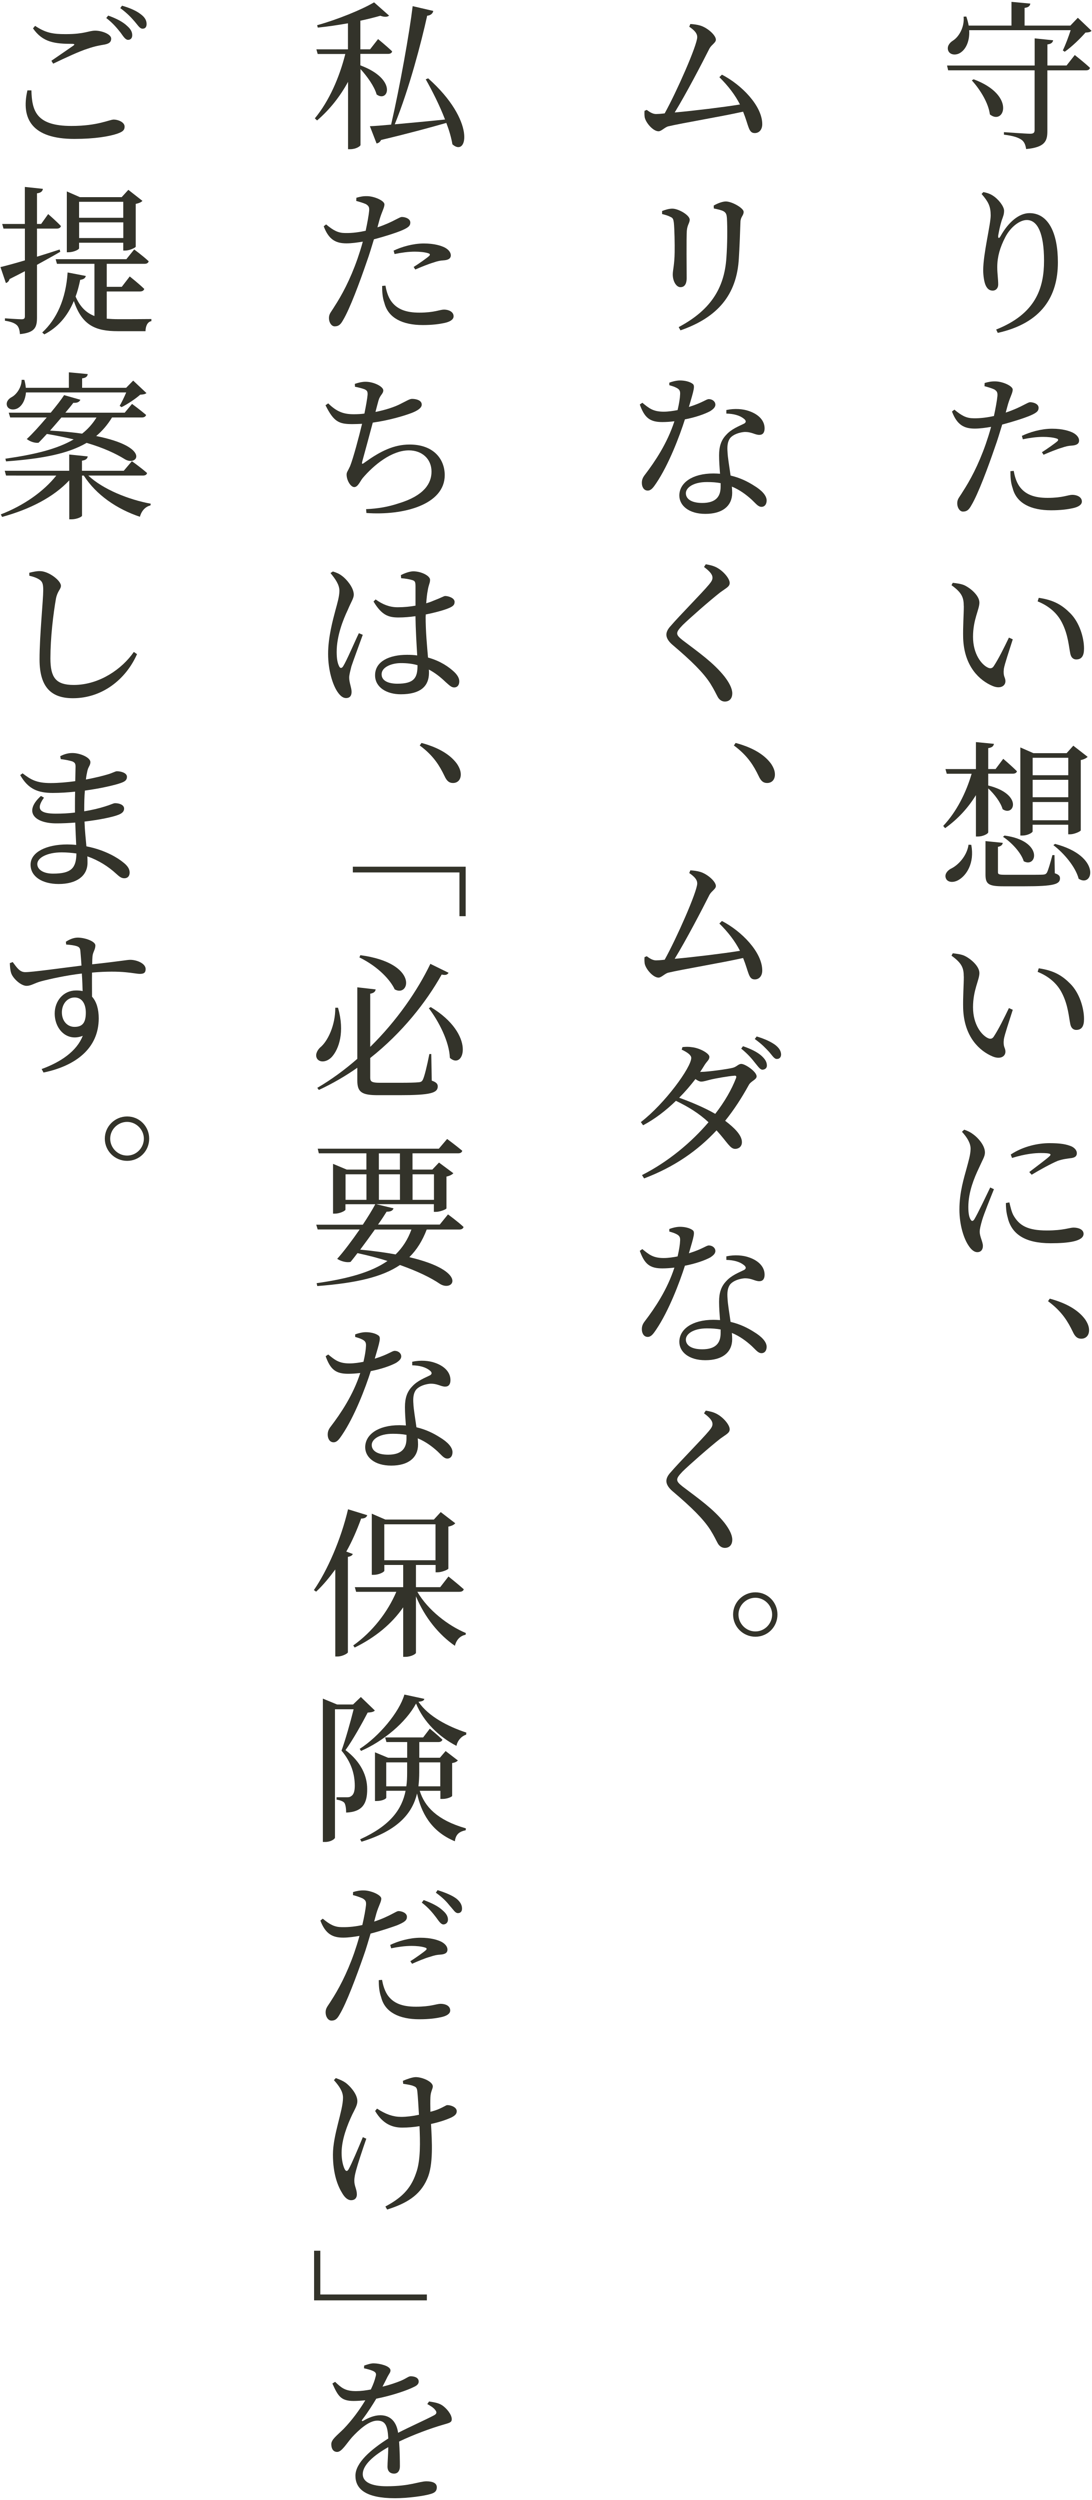 <?xml version="1.0" encoding="UTF-8"?>
<svg xmlns="http://www.w3.org/2000/svg" width="219" height="501" version="1.1" viewBox="0 0 219 501">
 <defs>
 <style>
 .st0 {
 fill: #33332a;
 }
 </style>
 </defs>
 <path class="st0" d="M215.55,11.03s1.92,1.5,3.04,2.56c-.06.35-.35.51-.83.51h-7.71v12.19c0,1.98-.48,3.23-4.26,3.58-.13-.83-.35-1.44-.93-1.86-.64-.45-1.66-.8-3.52-1.02v-.51s4.42.32,5.25.32c.67,0,.9-.19.9-.74v-11.97h-17.34l-.22-.96h17.57v-5.44l3.71.38c-.1.45-.38.74-1.15.83v4.22h3.84l1.66-2.11ZM194.37,6.07c.13,2.18-.67,3.71-1.6,4.38-.83.67-2.18.67-2.59-.26-.32-.8.16-1.57.93-2.05,1.22-.77,2.34-2.72,2.14-4.8l.54-.03c.22.64.38,1.25.48,1.82h8.58V.37l3.78.35c-.06.45-.35.77-1.15.86v3.55h9.18l1.5-1.57,2.75,2.62c-.26.26-.58.32-1.22.35-1.02,1.18-2.78,2.88-4.16,3.84l-.38-.26c.51-1.06,1.15-2.75,1.57-4.06h-20.35ZM195.26,15.89c8.58,3.17,6.11,9.34,3.26,7.04-.29-2.34-2.02-5.06-3.62-6.82l.35-.22Z"/>
 <path class="st0" d="M196.86,38.87l.35-.38c.67.13,1.28.32,1.79.64,1.28.77,2.37,2.27,2.37,3.1,0,.74-.22,1.22-.48,1.95-.32,1.02-.51,1.98-.7,3.01-.06.64.19.67.51.06,1.54-2.72,3.65-4.54,5.76-4.54,3.71,0,5.7,3.84,5.7,9.86,0,6.78-3.2,12.16-12.06,14.14l-.32-.67c7.9-3.14,9.6-8.26,9.6-13.79s-1.31-8.16-3.46-8.16c-1.38,0-3.23,1.34-4.32,3.46-1.02,1.98-1.6,3.84-1.6,5.98,0,1.38.19,2.34.19,3.49,0,.74-.48,1.22-1.09,1.22s-1.06-.29-1.41-1.02c-.35-.74-.51-2.11-.51-3.07,0-3.33,1.5-9.15,1.5-10.98s-.48-2.75-1.82-4.29Z"/>
 <path class="st0" d="M201.7,82.68c1.54-.51,2.78-1.09,3.74-1.6.51-.26.9-.48,1.15-.48.64,0,1.7.32,1.7,1.12,0,.7-.45,1.06-2.02,1.7-.77.32-3.1,1.09-5.28,1.66-.45,1.47-.93,3.1-1.47,4.58-1.38,4.03-3.36,9.34-4.7,11.58-.48.86-.86,1.28-1.7,1.28-.64,0-1.15-.77-1.15-1.66s.45-1.22,1.09-2.3c1.44-2.21,3.14-5.31,4.64-9.6.35-1.02.74-2.21,1.06-3.42-1.09.19-2.27.35-3.26.35-2.08,0-3.55-.67-4.58-3.42l.48-.38c1.47,1.22,2.4,1.73,3.87,1.73,1.41.03,2.85-.19,4.06-.45.35-1.63.61-3.07.7-4,.06-.74-.1-.99-.64-1.34-.58-.26-1.25-.45-1.95-.64l.03-.64c.74-.22,1.41-.35,2.21-.32,1.41.03,3.39.9,3.42,1.63,0,.67-.48,1.38-.96,2.98l-.45,1.66ZM203.3,94.36c.16.9.45,2.05,1.06,2.98,1.18,1.76,3.07,2.43,5.73,2.43,3.04,0,4.13-.61,4.96-.61.9,0,1.92.42,1.92,1.34,0,.7-.8,1.12-1.82,1.34-.99.22-2.43.42-4.35.42-4.06,0-6.94-1.41-7.71-4.42-.42-1.18-.45-2.37-.45-3.42l.67-.06ZM204.93,87.35c1.54-.74,3.84-1.44,6.08-1.44,2.08,0,3.49.45,4.22.83.77.42,1.18.99,1.18,1.54,0,.7-.58.96-1.5,1.02-.58.03-1.12.13-1.95.42-1.09.32-2.56.93-3.68,1.41l-.32-.51c1.02-.64,2.75-1.86,3.14-2.24.19-.22.13-.38-.13-.48-.74-.26-1.86-.35-2.78-.35-1.25,0-2.69.19-4.06.48l-.19-.67Z"/>
 <path class="st0" d="M193.28,121.46c0-1.73-.38-2.69-2.46-4.19l.26-.48c.8.1,1.63.19,2.3.48,1.31.61,3.04,2.11,3.04,3.49s-1.28,3.39-1.28,6.85,1.7,5.57,2.98,6.18c.48.22.86.16,1.15-.26.99-1.5,2.08-3.71,3.07-5.76l.77.35c-.7,2.24-1.63,4.93-1.79,5.92-.19,1.57.32,1.66.32,2.46,0,1.02-1.09,1.6-2.59.96-2.53-1.06-5.7-3.84-5.89-9.6-.06-2.34.13-4.7.13-6.4ZM208.1,120.5l.22-.7c3.1.45,4.74,1.5,6.33,3.1,1.82,1.82,2.75,4.83,2.75,7.07,0,1.47-.48,2.18-1.57,2.18-.54,0-1.02-.35-1.18-1.15-.29-1.34-.42-3.74-1.63-6.14-.99-2.02-2.72-3.46-4.93-4.35Z"/>
 <path class="st0" d="M198.18,166.8c0,.29-1.09.83-1.98.83h-.48v-8.29c-1.57,2.56-3.62,4.8-6.18,6.62l-.38-.45c2.66-2.82,4.58-6.62,5.7-10.46h-4.99l-.26-.93h6.11v-5.41l3.62.35c-.1.45-.35.74-1.15.86v4.19h1.47l1.54-2.05s1.7,1.44,2.75,2.5c-.1.35-.42.48-.83.48h-4.93v2.37c7.07,1.76,5.18,6.34,2.88,4.74-.38-1.38-1.7-3.07-2.88-4.16v8.8ZM194.79,169.3c.7,3.74-1.02,6.14-2.5,7.01-.99.61-2.24.58-2.59-.29-.32-.77.22-1.5.96-1.92,1.47-.67,3.26-2.56,3.58-4.83l.54.03ZM211.52,174.99c.8.26,1.06.54,1.06,1.02,0,1.18-1.18,1.6-7.13,1.6h-4.19c-3.04,0-3.62-.45-3.62-2.37v-6.69l3.46.35c-.03.38-.35.7-.96.8v5.06c0,.45.16.54,1.54.54h3.94c1.7,0,3.07,0,3.55-.03.45-.03.61-.13.8-.42.26-.51.64-1.82,1.09-3.49h.42l.06,3.62ZM201.47,167.44c7.84,1.06,6.5,6.59,3.84,5.15-.54-1.76-2.5-3.81-4.16-4.9l.32-.26ZM207.1,166.58c0,.29-1.02.86-2.05.86h-.42v-17.66l2.62,1.15h6.66l1.34-1.5,2.88,2.24c-.22.22-.7.51-1.38.64v14.08c-.03.22-1.31.8-2.14.8h-.38v-1.92h-7.14v1.31ZM207.1,151.86v3.49h7.14v-3.49h-7.14ZM214.24,159.76v-3.49h-7.14v3.49h7.14ZM214.24,164.37v-3.65h-7.14v3.65h7.14ZM211.58,169.11c9.44,2.46,7.65,8.9,4.74,6.98-.61-2.37-2.98-5.15-5.06-6.72l.32-.26Z"/>
 <path class="st0" d="M193.28,195.7c0-1.73-.38-2.69-2.46-4.19l.26-.48c.8.1,1.63.19,2.3.48,1.31.61,3.04,2.11,3.04,3.49s-1.28,3.39-1.28,6.85,1.7,5.57,2.98,6.18c.48.22.86.16,1.15-.26.99-1.5,2.08-3.71,3.07-5.76l.77.35c-.7,2.24-1.63,4.93-1.79,5.92-.19,1.57.32,1.66.32,2.46,0,1.02-1.09,1.6-2.59.96-2.53-1.06-5.7-3.84-5.89-9.6-.06-2.34.13-4.7.13-6.4ZM208.1,194.74l.22-.7c3.1.45,4.74,1.5,6.33,3.1,1.82,1.82,2.75,4.83,2.75,7.07,0,1.47-.48,2.18-1.57,2.18-.54,0-1.02-.35-1.18-1.15-.29-1.34-.42-3.74-1.63-6.14-.99-2.02-2.72-3.46-4.93-4.35Z"/>
 <path class="st0" d="M199.33,238.32c-.67,1.66-2.02,4.99-2.37,6.21-.29,1.02-.48,1.76-.48,2.3,0,.99.64,2.02.64,2.85,0,.77-.42,1.25-1.12,1.25-.64,0-1.25-.54-1.73-1.28-.96-1.38-1.86-4.13-1.86-7.26,0-3.49.93-6.37,1.44-8.26.42-1.57.77-2.69.8-3.87.03-1.22-.77-2.4-1.73-3.46l.45-.42c.77.26,1.31.54,1.89.99.8.58,2.27,2.11,2.27,3.58,0,.8-.45,1.41-1.22,3.14-.9,1.89-2.11,4.74-2.11,7.78,0,1.41.19,2.05.42,2.46s.45.48.77.03c.7-1.15,2.43-4.8,3.2-6.4l.74.35ZM202.43,240.95c.19.77.42,1.89.83,2.62,1.15,1.98,2.75,3.01,6.69,3.01,3.33,0,4.58-.58,5.34-.58.99,0,2.02.38,2.02,1.25,0,1.5-3.04,1.89-6.59,1.89-5.28,0-7.94-1.92-8.67-5.31-.26-.96-.32-1.92-.32-2.75l.7-.13ZM202.72,231.35c2.5-1.66,5.5-2.27,7.74-2.27s3.42.22,4.48.67c.74.38,1.02.9,1.02,1.34,0,.54-.29.83-.96.96-.83.13-1.76.19-2.88.58-1.38.58-3.58,1.79-5.22,2.78l-.48-.54c1.41-1.09,3.46-2.59,4.06-3.17.38-.38.42-.64-1.76-.64-1.18,0-3.07.16-5.76.99l-.26-.7Z"/>
 <path class="st0" d="M210.53,260.24c3.94,1.06,6.02,2.66,7.14,4.22.54.83.74,1.47.74,2.11,0,1.06-.64,1.7-1.57,1.7-.77,0-1.25-.42-1.7-1.41-.96-1.98-2.14-4.03-4.96-6.11l.35-.51Z"/>
 <path class="st0" d="M144.78,14.96c3.97,2.05,8.09,6.27,8.09,9.92,0,1.12-.64,1.79-1.5,1.79-1.28,0-1.18-1.41-2.34-4.29-4.61,1.02-12.32,2.3-15.01,2.94-.67.16-1.38.99-1.95.99-1.09,0-2.56-1.7-2.78-2.82-.06-.48-.06-.83-.03-1.28l.45-.19c.7.54,1.28.83,1.86.83.29,0,.9-.03,1.73-.13,2.37-4.26,6.53-13.66,6.53-15.29,0-.74-.54-1.34-1.6-2.08l.22-.54c.64.03,1.38.13,2.02.32,1.5.48,3.1,1.95,3.1,2.82,0,.61-.83.96-1.28,1.76-1.5,2.98-4.67,9.06-6.98,12.83,3.9-.35,9.73-1.06,13.09-1.6-.96-1.89-2.37-3.74-4.13-5.47l.51-.51Z"/>
 <path class="st0" d="M132.78,42.9v-.61c.64-.26,1.41-.48,2.05-.48,1.25,0,3.49,1.31,3.49,2.21,0,.67-.48,1.02-.58,2.24-.1,1.38-.03,7.9-.03,9.47,0,1.34-.54,1.82-1.25,1.82-.83,0-1.54-1.18-1.54-2.56,0-.83.35-1.95.38-4.45.03-1.47-.03-4.67-.16-5.89-.1-.7-.16-.96-.67-1.18-.48-.26-1.06-.42-1.7-.58ZM136.46,66.19l-.35-.64c6.11-3.26,9.15-7.49,9.57-13.92.19-2.69.22-5.92.1-7.97-.06-.61-.13-1.02-.7-1.34-.42-.22-1.12-.38-1.92-.54l-.03-.58c.74-.45,1.79-.83,2.43-.83,1.25,0,3.58,1.34,3.58,2.08s-.58.96-.64,1.95c-.06,1.89-.19,5.38-.32,7.3-.38,7.42-4.32,11.94-11.71,14.5Z"/>
 <path class="st0" d="M134.22,76.69c.54-.22,1.44-.45,2.14-.45.93,0,1.92.22,2.5.64.58.38.35,1.09-.7,4.67,2.78-.86,3.46-1.57,4-1.57.67,0,1.31.45,1.31,1.12,0,.61-.64,1.02-1.02,1.28-1.06.58-2.94,1.25-5.09,1.66-1.06,3.33-3.23,9.06-5.76,12.8-.58.86-1.02,1.47-1.7,1.47-.8,0-1.18-.77-1.18-1.54,0-.58.16-1.06.64-1.66,1.95-2.56,4.45-6.24,5.89-10.69-.83.1-1.66.16-2.4.16-2.5,0-3.58-.83-4.54-3.52l.51-.35c1.34,1.09,2.14,1.79,4.29,1.79.93,0,1.95-.16,2.78-.32.29-1.22.48-2.37.51-3.2.03-.67-.16-.96-.7-1.25-.48-.26-1.06-.42-1.47-.54v-.51ZM145.7,82.16c1.63-.35,3.33-.22,4.54.22,2.02.7,3.1,1.98,3.1,3.46,0,.8-.32,1.31-1.06,1.31-.9,0-1.54-.64-3.04-.58-1.02.1-2.14.48-2.75,1.15-.61.74-.67,1.76-.58,2.91.03.96.35,2.82.61,4.67,1.95.45,3.49,1.25,4.64,1.98,1.66.99,2.59,2.05,2.59,3.01,0,.83-.45,1.28-1.02,1.28-.7,0-1.12-.64-1.98-1.44-1.09-.99-2.37-1.95-3.97-2.62.03.45.06.86.06,1.25,0,2.69-2.02,4.22-5.38,4.22s-5.22-1.7-5.22-3.68c0-2.5,2.53-4.42,6.85-4.42.45,0,.9.03,1.31.06-.1-1.28-.19-2.56-.19-3.68,0-1.86.45-3.1,1.44-4.13,1.06-1.18,2.56-1.73,3.58-2.24.51-.29.38-.67-.1-1.02-.8-.64-2.05-.96-3.46-.99v-.74ZM144.52,96.82c-.86-.16-1.76-.22-2.75-.22-2.78,0-4.22,1.15-4.22,2.24s1.02,1.95,3.29,1.95c2.78,0,3.68-1.34,3.68-3.23v-.74Z"/>
 <path class="st0" d="M141.19,113.62l.35-.54c.83.13,1.5.29,2.18.64,1.34.7,2.62,2.21,2.62,3.1,0,.74-.67.99-1.86,1.86-2.18,1.7-6.24,5.28-7.58,6.59-.86.9-1.09,1.28-1.09,1.66,0,.42.38.8,1.06,1.34,3.2,2.43,6.21,4.51,8.45,7.33.93,1.22,1.54,2.37,1.54,3.36,0,.9-.48,1.63-1.5,1.63-.64,0-1.12-.42-1.38-.86-.38-.67-.7-1.44-1.54-2.78-1.41-2.18-3.74-4.48-7.55-7.71-.83-.7-1.25-1.41-1.25-2.05,0-.58.32-1.18.9-1.79,1.63-1.92,6.24-6.56,7.65-8.26.54-.64.7-.99.7-1.38,0-.61-.51-1.25-1.7-2.14Z"/>
 <path class="st0" d="M147.53,148.88c3.94,1.06,6.02,2.66,7.14,4.22.54.83.74,1.47.74,2.11,0,1.06-.64,1.7-1.57,1.7-.77,0-1.25-.42-1.7-1.41-.96-1.98-2.14-4.03-4.96-6.11l.35-.51Z"/>
 <path class="st0" d="M144.78,184.56c3.97,2.05,8.09,6.27,8.09,9.92,0,1.12-.64,1.79-1.5,1.79-1.28,0-1.18-1.41-2.34-4.29-4.61,1.02-12.32,2.3-15.01,2.94-.67.16-1.38.99-1.95.99-1.09,0-2.56-1.7-2.78-2.82-.06-.48-.06-.83-.03-1.28l.45-.19c.7.54,1.28.83,1.86.83.29,0,.9-.03,1.73-.13,2.37-4.26,6.53-13.66,6.53-15.29,0-.74-.54-1.34-1.6-2.08l.22-.54c.64.03,1.38.13,2.02.32,1.5.48,3.1,1.95,3.1,2.82,0,.61-.83.96-1.28,1.76-1.5,2.98-4.67,9.06-6.98,12.83,3.9-.35,9.73-1.06,13.09-1.6-.96-1.89-2.37-3.74-4.13-5.47l.51-.51Z"/>
 <path class="st0" d="M140.58,214.8c1.41,0,5.44-.58,6.3-.8.86-.19,1.18-.8,1.79-.8.77,0,3.07,1.54,3.07,2.5,0,.67-1.15.93-1.57,1.73-1.41,2.56-2.98,4.99-4.74,7.17,1.82,1.38,3.33,2.85,3.36,4.22.03.83-.51,1.38-1.31,1.41-1.06.03-1.54-1.25-3.78-3.71-3.78,4.06-8.45,7.33-14.53,9.63l-.42-.67c5.18-2.62,9.86-6.5,13.34-10.59-1.92-1.79-4.06-3.1-6.53-4.29-2.02,1.95-4.22,3.65-6.59,4.9l-.45-.64c4.83-3.71,10.11-10.98,10.11-12.86,0-.58-.83-1.15-1.92-1.66l.16-.51c.58-.06,1.18-.1,1.98.03,1.54.19,3.42,1.25,3.42,1.92,0,.61-.45.83-.96,1.63-.29.48-.58.93-.9,1.41h.13ZM147.24,215.57c-1.02.06-3.81.54-4.83.8-.67.16-1.28.38-1.79.38-.32,0-.74-.22-1.15-.51-.99,1.28-2.08,2.56-3.26,3.74,2.4.86,5.15,2.02,7.23,3.23,1.89-2.43,3.3-4.9,4.16-7.14.16-.42,0-.54-.35-.51ZM149,209.65c1.6.54,2.88,1.18,3.71,1.92.77.7,1.06,1.25,1.09,1.89.03.54-.32.86-.86.9-.48.03-.86-.58-1.47-1.31-.67-.86-1.44-1.79-2.82-2.91l.35-.48ZM151.75,207.7c1.7.51,2.82,1.06,3.68,1.66.83.64,1.18,1.22,1.22,1.92,0,.58-.32.93-.83.93-.54.03-.9-.64-1.57-1.41-.7-.74-1.34-1.47-2.88-2.59l.38-.51Z"/>
 <path class="st0" d="M134.22,246.29c.54-.22,1.44-.45,2.14-.45.93,0,1.92.22,2.5.64.58.38.35,1.09-.7,4.67,2.78-.86,3.46-1.57,4-1.57.67,0,1.31.45,1.31,1.12,0,.61-.64,1.02-1.02,1.28-1.06.58-2.94,1.25-5.09,1.66-1.06,3.33-3.23,9.06-5.76,12.8-.58.86-1.02,1.47-1.7,1.47-.8,0-1.18-.77-1.18-1.54,0-.58.16-1.06.64-1.66,1.95-2.56,4.45-6.24,5.89-10.69-.83.1-1.66.16-2.4.16-2.5,0-3.58-.83-4.54-3.52l.51-.35c1.34,1.09,2.14,1.79,4.29,1.79.93,0,1.95-.16,2.78-.32.29-1.22.48-2.37.51-3.2.03-.67-.16-.96-.7-1.25-.48-.26-1.06-.42-1.47-.54v-.51ZM145.7,251.76c1.63-.35,3.33-.22,4.54.22,2.02.7,3.1,1.98,3.1,3.46,0,.8-.32,1.31-1.06,1.31-.9,0-1.54-.64-3.04-.58-1.02.1-2.14.48-2.75,1.15-.61.74-.67,1.76-.58,2.91.03.96.35,2.82.61,4.67,1.95.45,3.49,1.25,4.64,1.98,1.66.99,2.59,2.05,2.59,3.01,0,.83-.45,1.28-1.02,1.28-.7,0-1.12-.64-1.98-1.44-1.09-.99-2.37-1.95-3.97-2.62.03.45.06.86.06,1.25,0,2.69-2.02,4.22-5.38,4.22s-5.22-1.7-5.22-3.68c0-2.5,2.53-4.42,6.85-4.42.45,0,.9.03,1.31.06-.1-1.28-.19-2.56-.19-3.68,0-1.86.45-3.1,1.44-4.13,1.06-1.18,2.56-1.73,3.58-2.24.51-.29.38-.67-.1-1.02-.8-.64-2.05-.96-3.46-.99v-.74ZM144.52,266.42c-.86-.16-1.76-.22-2.75-.22-2.78,0-4.22,1.15-4.22,2.24s1.02,1.95,3.29,1.95c2.78,0,3.68-1.34,3.68-3.23v-.74Z"/>
 <path class="st0" d="M141.19,283.22l.35-.54c.83.13,1.5.29,2.18.64,1.34.7,2.62,2.21,2.62,3.1,0,.74-.67.99-1.86,1.86-2.18,1.7-6.24,5.28-7.58,6.59-.86.9-1.09,1.28-1.09,1.66,0,.42.38.8,1.06,1.34,3.2,2.43,6.21,4.51,8.45,7.33.93,1.22,1.54,2.37,1.54,3.36,0,.9-.48,1.63-1.5,1.63-.64,0-1.12-.42-1.38-.86-.38-.67-.7-1.44-1.54-2.78-1.41-2.18-3.74-4.48-7.55-7.71-.83-.7-1.25-1.41-1.25-2.05,0-.58.32-1.18.9-1.79,1.63-1.92,6.24-6.56,7.65-8.26.54-.64.7-.99.7-1.38,0-.61-.51-1.25-1.7-2.14Z"/>
 <path class="st0" d="M147.02,323.54c0-2.46,2.02-4.45,4.48-4.45s4.42,1.98,4.42,4.45-1.95,4.45-4.42,4.45-4.48-1.98-4.48-4.45ZM148.1,323.54c0,1.82,1.5,3.39,3.39,3.39s3.36-1.57,3.36-3.39-1.54-3.36-3.36-3.36-3.39,1.5-3.39,3.36Z"/>
 <path class="st0" d="M72.3,13.11c7.46,2.78,5.57,7.55,3.23,5.82-.45-1.63-1.92-3.65-3.23-5.09v15.23c0,.19-.86.83-2.08.83h-.42v-13.5c-1.6,2.94-3.68,5.57-6.21,7.74l-.45-.42c2.88-3.49,4.93-8.22,6.11-12.9h-5.54l-.26-.93h6.33v-5.22c-1.98.35-4.1.67-6.05.86l-.13-.48c3.97-1.09,8.93-3.1,11.42-4.58l3.01,2.66c-.32.29-.93.32-1.76.03-1.12.32-2.5.67-4,.99v5.73h1.95l1.6-2.05s1.76,1.44,2.82,2.46c-.06.35-.38.51-.83.51h-5.54v2.27ZM85.87,15.7c9.63,8.54,7.87,15.93,4.86,13.22-.22-1.31-.64-2.78-1.22-4.29-3.14.9-7.33,2.05-13.09,3.42-.19.42-.54.64-.9.7l-1.34-3.46c.99-.03,2.46-.16,4.26-.32,1.76-7.65,3.68-18.4,4.32-23.74l4.13.96c-.06.42-.45.9-1.22.96-1.15,5.22-3.58,14.59-6.5,21.76,2.85-.26,6.4-.58,10.08-.96-1.09-2.85-2.59-5.79-3.87-8.06l.48-.19Z"/>
 <path class="st0" d="M75.7,45.56c1.54-.51,2.78-1.09,3.74-1.6.51-.26.9-.48,1.15-.48.64,0,1.7.32,1.7,1.12,0,.7-.45,1.06-2.02,1.7-.77.32-3.1,1.09-5.28,1.66-.45,1.47-.93,3.1-1.47,4.58-1.38,4.03-3.36,9.34-4.7,11.58-.48.86-.86,1.28-1.7,1.28-.64,0-1.15-.77-1.15-1.66s.45-1.22,1.09-2.3c1.44-2.21,3.14-5.31,4.64-9.6.35-1.02.74-2.21,1.06-3.42-1.09.19-2.27.35-3.26.35-2.08,0-3.55-.67-4.58-3.42l.48-.38c1.47,1.22,2.4,1.73,3.87,1.73,1.41.03,2.85-.19,4.06-.45.35-1.63.61-3.07.7-4,.06-.74-.1-.99-.64-1.34-.58-.26-1.25-.45-1.95-.64l.03-.64c.74-.22,1.41-.35,2.21-.32,1.41.03,3.39.9,3.42,1.63,0,.67-.48,1.38-.96,2.98l-.45,1.66ZM77.3,57.24c.16.9.45,2.05,1.06,2.98,1.18,1.76,3.07,2.43,5.73,2.43,3.04,0,4.13-.61,4.96-.61.9,0,1.92.42,1.92,1.34,0,.7-.8,1.12-1.82,1.34-.99.22-2.43.42-4.35.42-4.06,0-6.94-1.41-7.71-4.42-.42-1.18-.45-2.37-.45-3.42l.67-.06ZM78.93,50.23c1.54-.74,3.84-1.44,6.08-1.44,2.08,0,3.49.45,4.22.83.77.42,1.18.99,1.18,1.54,0,.7-.58.96-1.5,1.02-.58.03-1.12.13-1.95.42-1.09.32-2.56.93-3.68,1.41l-.32-.51c1.02-.64,2.75-1.86,3.14-2.24.19-.22.13-.38-.13-.48-.74-.26-1.86-.35-2.78-.35-1.25,0-2.69.19-4.06.48l-.19-.67Z"/>
 <path class="st0" d="M71.18,76.92c.77-.26,1.44-.42,2.14-.42,1.63,0,3.55.96,3.55,1.73,0,.7-.64.9-.96,2.02-.16.61-.38,1.38-.61,2.3,1.95-.38,3.84-.99,5.06-1.63,1.22-.61,1.82-.99,2.27-.99.7,0,1.95.22,1.95,1.15,0,.64-.77,1.18-1.98,1.66-1.34.51-4.38,1.47-7.84,1.95-.67,2.5-1.63,6.08-2.08,7.68-.16.61-.13.77.48.29,3.04-2.18,5.76-3.58,8.99-3.58,4.8,0,7.04,2.91,7.04,6.14,0,5.89-8.22,8.13-15.71,7.58l-.06-.77c2.43-.1,4.58-.51,6.4-1.12,5.31-1.57,6.72-4.1,6.72-6.4,0-2.56-1.92-4.26-4.54-4.26-3.49,0-7.07,2.98-9.25,5.54-.51.61-.96,1.82-1.7,1.82s-1.54-1.38-1.54-2.5c0-.51.22-.64.7-1.7.64-1.6,1.79-5.92,2.4-8.48-.64.03-1.28.06-1.92.06-2.69,0-3.74-.42-5.41-3.78l.54-.38c1.73,1.7,3.1,2.18,5.12,2.18.7,0,1.41-.03,2.14-.13.32-1.57.58-3.04.64-3.78.03-.67-.13-.86-.61-1.09-.51-.19-1.12-.35-1.92-.51l-.03-.61Z"/>
 <path class="st0" d="M72.75,127.22c-.61,1.7-1.89,5.15-2.27,6.3-.26,1.06-.45,1.73-.45,2.27,0,1.02.48,2.02.48,2.85s-.38,1.25-1.12,1.25c-.64,0-1.22-.51-1.73-1.28-.93-1.38-1.86-4.26-1.86-7.58s.96-6.82,1.47-8.74c.42-1.54.77-2.72.8-3.87,0-1.25-.8-2.37-1.79-3.58l.48-.32c.8.26,1.22.42,1.89.93.74.54,2.3,2.24,2.3,3.71,0,.74-.48,1.34-1.22,3.1-.9,1.89-2.21,5.15-2.21,8.38,0,1.44.19,2.3.51,2.91.19.38.48.42.77,0,.7-1.09,2.4-5.09,3.17-6.66l.77.32ZM85.36,123.51c0,3.1.29,6.02.48,8.26,2.56.7,4.26,1.95,5.25,2.88.64.61,1.02,1.25,1.02,1.89,0,.74-.38,1.22-1.02,1.22-.58,0-.96-.42-1.73-1.09-1.06-1.02-2.14-1.86-3.36-2.5.03.22.03.45.03.67,0,2.62-1.63,4.29-5.66,4.29-2.82,0-5.15-1.38-5.15-3.81,0-2.82,2.91-4.1,6.4-4.1.74,0,1.41.03,2.05.13-.13-2.21-.32-5.31-.35-7.87-1.12.16-2.3.26-3.39.26-1.98,0-3.36-.42-5.02-3.2l.42-.42c1.38.99,2.75,1.57,4.42,1.57,1.28,0,2.53-.13,3.58-.32v-3.87c0-.96-.16-1.09-.64-1.25-.61-.19-1.41-.32-2.24-.38l-.06-.61c.7-.38,1.76-.77,2.5-.77,1.6,0,3.36.9,3.36,1.7,0,.7-.29.93-.48,2.21-.13.64-.22,1.5-.29,2.5.54-.16.99-.32,1.34-.48,1.63-.61,2.21-.99,2.46-.99.8.03,1.89.45,1.89,1.18s-.45.99-1.63,1.44c-.8.29-2.37.74-4.16,1.09v.38ZM83.73,133.3c-.99-.29-2.08-.42-3.33-.42-1.86,0-3.87.8-3.87,2.24,0,1.34,1.41,1.89,3.17,1.89,3.36,0,4.03-1.18,4.03-3.62v-.1Z"/>
 <path class="st0" d="M84.53,148.88c3.94,1.06,6.02,2.66,7.14,4.22.54.83.74,1.47.74,2.11,0,1.06-.64,1.7-1.57,1.7-.77,0-1.25-.42-1.7-1.41-.96-1.98-2.14-4.03-4.96-6.11l.35-.51Z"/>
 <path class="st0" d="M93.39,173.68v9.92h-1.25v-8.77h-21.38v-1.15h22.62Z"/>
 <path class="st0" d="M67.79,201.94c1.41,4.93.13,8.29-1.18,9.79-.93,1.06-2.34,1.31-2.98.48-.48-.7-.13-1.6.54-2.27,1.57-1.25,3.1-4.51,3.07-8h.54ZM86.61,216.56c.9.32,1.18.64,1.18,1.15,0,1.31-1.41,1.76-7.71,1.76h-4.26c-3.23,0-4.16-.58-4.16-2.91v-2.59c-2.37,1.66-4.96,3.17-7.71,4.45l-.32-.42c2.85-1.66,5.54-3.65,8.03-5.82v-14.33l3.68.42c-.06.42-.35.74-1.09.86v10.66c5.34-5.25,9.5-11.3,12.06-16.64l3.65,1.79c-.22.38-.58.54-1.38.35-3.1,5.54-7.94,11.68-14.33,16.73v3.94c0,.77.29,1.02,1.89,1.02h4.06c1.79,0,3.14-.03,3.74-.1.48-.03.67-.16.86-.51.32-.64.83-2.72,1.31-5.15h.38l.1,5.34ZM72.27,191.41c11.87,1.6,9.89,8.58,6.88,6.85-.8-1.76-3.17-4.48-7.07-6.4l.19-.45ZM86.38,201.81c9.15,5.5,6.69,12.77,3.84,10.18-.13-3.3-2.24-7.33-4.22-9.95l.38-.22Z"/>
 <path class="st0" d="M89.87,243.38s1.95,1.41,3.1,2.5c-.1.35-.42.51-.83.51h-6.56c-.86,2.24-1.98,4.06-3.49,5.54,11.87,2.78,8.93,7.04,6.18,5.38-1.92-1.31-4.61-2.59-8.06-3.81-3.55,2.4-8.74,3.62-16.58,4.22l-.13-.58c6.34-.9,10.98-2.21,14.21-4.45-1.82-.58-3.81-1.09-6.02-1.57-.48.64-.96,1.25-1.38,1.76-.67.16-1.76-.03-2.69-.61,1.25-1.38,2.98-3.68,4.51-5.89h-8.42l-.29-.96h9.34c1.06-1.6,1.98-3.1,2.5-4.1h-5.98v1.09c0,.22-1.12.8-2.14.8h-.35v-9.98l2.75,1.15h3.94v-3.26h-9.54l-.22-.93h24.29l1.66-1.95s1.86,1.38,3.04,2.37c-.1.35-.38.51-.83.51h-9.15v3.26h3.97l1.34-1.41,2.88,2.14c-.22.26-.74.54-1.38.67v6.37c-.03.19-1.28.7-2.11.7h-.42v-1.54h-11.58l3.49.83c-.13.42-.51.7-1.38.67-.42.67-.99,1.57-1.73,2.59h12.38l1.66-2.05ZM69.3,240.44h4.19v-5.12h-4.19v5.12ZM75.18,246.39c-.93,1.31-1.98,2.75-2.94,4.03,2.72.26,5.06.58,7.1.96,1.41-1.38,2.46-3.01,3.17-4.99h-7.33ZM75.98,234.39h4.22v-3.26h-4.22v3.26ZM80.21,240.44v-5.12h-4.22v5.12h4.22ZM82.74,235.32v5.12h4.29v-5.12h-4.29Z"/>
 <path class="st0" d="M71.22,267.41c.54-.22,1.44-.45,2.14-.45.93,0,1.92.22,2.5.64.58.38.35,1.09-.7,4.67,2.78-.86,3.46-1.57,4-1.57.67,0,1.31.45,1.31,1.12,0,.61-.64,1.02-1.02,1.28-1.06.58-2.94,1.25-5.09,1.66-1.06,3.33-3.23,9.06-5.76,12.8-.58.86-1.02,1.47-1.7,1.47-.8,0-1.18-.77-1.18-1.54,0-.58.16-1.06.64-1.66,1.95-2.56,4.45-6.24,5.89-10.69-.83.1-1.66.16-2.4.16-2.5,0-3.58-.83-4.54-3.52l.51-.35c1.34,1.09,2.14,1.79,4.29,1.79.93,0,1.95-.16,2.78-.32.29-1.22.48-2.37.51-3.2.03-.67-.16-.96-.7-1.25-.48-.26-1.06-.42-1.47-.54v-.51ZM82.7,272.88c1.63-.35,3.33-.22,4.54.22,2.02.7,3.1,1.98,3.1,3.46,0,.8-.32,1.31-1.06,1.31-.9,0-1.54-.64-3.04-.58-1.02.1-2.14.48-2.75,1.15-.61.74-.67,1.76-.58,2.91.03.96.35,2.82.61,4.67,1.95.45,3.49,1.25,4.64,1.98,1.66.99,2.59,2.05,2.59,3.01,0,.83-.45,1.28-1.02,1.28-.7,0-1.12-.64-1.98-1.44-1.09-.99-2.37-1.95-3.97-2.62.03.45.06.86.06,1.25,0,2.69-2.02,4.22-5.38,4.22s-5.22-1.7-5.22-3.68c0-2.5,2.53-4.42,6.85-4.42.45,0,.9.03,1.31.06-.1-1.28-.19-2.56-.19-3.68,0-1.86.45-3.1,1.44-4.13,1.06-1.18,2.56-1.73,3.58-2.24.51-.29.38-.67-.1-1.02-.8-.64-2.05-.96-3.46-.99v-.74ZM81.52,287.54c-.86-.16-1.76-.22-2.75-.22-2.78,0-4.22,1.15-4.22,2.24s1.02,1.95,3.29,1.95c2.78,0,3.68-1.34,3.68-3.23v-.74Z"/>
 <path class="st0" d="M73.65,303.64c-.13.42-.51.67-1.22.67-.86,2.34-1.82,4.58-2.98,6.62l1.31.48c-.13.29-.42.48-.99.58v19.13c-.03.22-1.12.83-2.05.83h-.48v-17.44c-1.22,1.66-2.46,3.17-3.84,4.45l-.45-.32c2.69-3.9,5.41-10.08,6.85-16.19l3.84,1.18ZM83.7,318.99c2.14,3.68,6.18,6.78,9.73,8.26l-.06.35c-1.02.19-1.82.93-2.14,2.21-3.17-2.18-6.02-5.63-7.81-9.92v11.33c0,.19-.9.8-2.14.8h-.42v-9.92c-2.3,3.33-5.63,6.05-9.73,8.06l-.29-.42c3.87-2.75,6.91-6.69,8.64-10.75h-8.06l-.26-.93h9.7v-4.45h-3.78v1.15c0,.26-1.09.83-2.14.83h-.38v-12.26l2.72,1.18h9.73l1.38-1.5,2.91,2.24c-.22.29-.7.54-1.38.67v8.42c-.03.19-1.31.74-2.14.74h-.42v-1.47h-3.94v4.45h4.86l1.66-2.14s1.89,1.5,3.07,2.56c-.1.35-.42.51-.9.51h-8.42ZM77.07,312.66h10.27v-7.2h-10.27v7.2Z"/>
 <path class="st0" d="M75.18,342.77c-.26.29-.7.38-1.44.42-1.02,1.98-3.04,5.6-4.45,7.52,3.17,2.4,4.35,5.25,4.35,7.78.03,3.07-1.06,4.61-4.22,4.74,0-.83-.13-1.66-.38-1.98-.26-.29-.83-.51-1.54-.61v-.48h2.11c.35,0,.54-.03.77-.19.51-.29.77-.93.77-2.11,0-2.27-.67-4.7-2.66-7.04.74-2.02,1.79-5.73,2.43-8.29h-3.74v25.73c0,.22-.77.86-1.98.86h-.45v-28.73l2.85,1.18h3.2l1.57-1.5,2.82,2.72ZM85.1,340.44c-.06.35-.38.51-1.18.58,1.98,2.94,5.92,4.96,9.6,6.18l-.03.42c-1.02.32-1.76,1.25-1.95,2.24-3.52-1.82-6.59-4.8-8.1-8.48-2.05,3.81-6.53,7.52-11.04,9.5l-.26-.42c3.84-2.46,7.94-7.33,8.96-10.88l4,.86ZM84.18,358.87c.96,3.1,3.42,5.86,9.25,7.52l-.03.38c-1.25.26-1.98.77-2.18,2.21-4.96-2.05-6.78-5.95-7.58-9.57-.93,3.84-3.65,7.36-11.13,9.66l-.29-.48c6.08-2.75,8.38-6.02,9.12-9.73h-3.87v1.38c0,.22-.77.67-1.92.67h-.35v-9.76l2.62,1.09h3.84v-3.14h-4.16l-.26-.93h7.62l1.34-1.76s1.57,1.28,2.53,2.21c-.1.32-.42.48-.83.48h-3.81v3.14h4.13l1.15-1.34,2.46,1.89c-.22.22-.51.42-1.15.51v6.59c0,.13-.86.61-1.98.61h-.38v-1.63h-4.13ZM81.49,357.97c.13-.9.16-1.82.16-2.75v-2.05h-4.19v4.8h4.03ZM84.08,353.17v2.02c0,.93-.06,1.86-.16,2.78h4.38v-4.8h-4.22Z"/>
 <path class="st0" d="M75.02,385.08c1.57-.51,2.78-1.09,3.74-1.6.54-.29.93-.51,1.15-.51.64,0,1.7.35,1.7,1.15,0,.7-.45,1.06-1.98,1.7-.8.29-3.1,1.09-5.31,1.66-.45,1.47-.9,3.1-1.44,4.58-1.41,4.03-3.39,9.34-4.74,11.58-.48.86-.86,1.28-1.66,1.28-.67,0-1.18-.77-1.18-1.66s.45-1.25,1.09-2.3c1.44-2.21,3.14-5.34,4.64-9.6.35-1.02.74-2.21,1.06-3.42-1.09.19-2.24.35-3.26.35-2.05,0-3.55-.67-4.58-3.42l.48-.38c1.47,1.22,2.4,1.7,3.87,1.7,1.44.03,2.85-.16,4.06-.42.38-1.63.64-3.07.74-4,.06-.74-.1-.99-.67-1.34-.58-.26-1.25-.48-1.95-.67l.03-.61c.74-.22,1.41-.35,2.24-.32,1.38.03,3.39.9,3.42,1.63,0,.67-.51,1.38-.99,2.98l-.45,1.66ZM76.62,396.75c.16.9.45,2.02,1.06,2.98,1.18,1.76,3.07,2.4,5.73,2.4,3.04,0,4.13-.58,4.96-.58.93,0,1.92.38,1.92,1.34,0,.7-.8,1.12-1.82,1.34-.99.22-2.4.42-4.35.42-4.06,0-6.94-1.41-7.68-4.42-.42-1.18-.48-2.37-.48-3.42l.67-.06ZM78.26,389.75c1.54-.74,3.84-1.44,6.08-1.44,2.08,0,3.49.45,4.22.83.77.42,1.18.99,1.18,1.54,0,.7-.54.96-1.5,1.02-.58.03-1.12.13-1.95.42-1.09.29-2.56.93-3.65,1.41l-.35-.51c1.02-.64,2.75-1.86,3.14-2.24.22-.22.16-.38-.13-.48-.74-.26-1.86-.35-2.75-.35-1.28,0-2.72.19-4.1.48l-.19-.67ZM84.98,380.76c1.66.61,2.98,1.28,3.84,2.11.74.64,1.02,1.22,1.02,1.82,0,.58-.42.96-.93.96-.51-.03-.9-.67-1.47-1.44-.64-.83-1.44-1.86-2.85-2.94l.38-.51ZM87.76,378.77c1.7.54,2.98,1.09,3.81,1.73.8.67,1.09,1.31,1.09,1.98,0,.58-.32.9-.83.9-.54,0-.86-.64-1.57-1.41-.64-.8-1.34-1.6-2.85-2.69l.35-.51Z"/>
 <path class="st0" d="M73.46,428.59c-.74,2.11-1.73,5.12-2.05,6.34-.19.74-.35,1.34-.35,2.11,0,1.06.51,1.66.51,2.72,0,.74-.45,1.15-1.15,1.15s-1.31-.58-1.79-1.41c-.86-1.38-1.86-3.78-1.86-7.74s2.02-8.77,2.02-11.39c0-1.25-.77-2.34-1.82-3.52l.38-.42c.86.32,1.38.54,1.95.93.8.58,2.37,2.21,2.37,3.71,0,.8-.51,1.63-1.02,2.66-.99,2.11-2.14,4.99-2.14,7.68,0,1.5.29,2.59.61,3.26.26.48.51.51.8.03.58-1.02,1.98-4.32,2.85-6.43l.7.32ZM80.82,416.98c.8-.35,1.92-.74,2.56-.74,1.31,0,3.42.9,3.42,1.86,0,.51-.45,1.06-.48,2.18-.03.7-.03,1.79,0,2.91.64-.16,1.22-.35,1.66-.54,1.18-.51,1.47-.8,1.73-.8.8,0,1.89.45,1.89,1.22,0,.51-.29.86-1.06,1.25-.9.42-2.34.93-4.1,1.31.19,3.39.51,8.22-.77,11.01-1.47,3.42-4.38,4.99-8.03,6.14l-.35-.61c2.98-1.6,5.02-3.33,6.14-6.66.96-2.56.83-6.4.7-9.44-1.15.19-2.3.29-3.46.29-1.92,0-3.87-.67-5.44-3.33l.38-.48c1.73,1.12,3.17,1.66,4.86,1.66,1.06,0,2.34-.16,3.55-.42-.1-1.76-.22-3.74-.32-4.64-.06-.7-.26-.93-.7-1.09-.54-.26-1.38-.35-2.14-.48l-.06-.61Z"/>
 <path class="st0" d="M62.99,460.98v-9.95h1.25v8.77h21.37v1.18h-22.62Z"/>
 <path class="st0" d="M86.06,481.24c1.25.19,1.98.35,2.62.77.86.58,1.92,1.82,1.92,2.78,0,.7-.51.74-1.86,1.15-2.33.67-5.89,1.98-8.7,3.33.13,1.79.16,3.94.16,4.96,0,.9-.42,1.47-1.18,1.47-.67,0-1.31-.38-1.31-1.41,0-.74.13-2.3.16-3.9-2.94,1.66-5.12,3.58-5.12,5.41,0,1.6,1.73,2.43,4.8,2.43,4.7,0,6.53-.99,7.97-.99,1.25,0,2.08.35,2.08,1.18,0,.64-.22,1.09-1.31,1.38-1.15.35-4.38.83-7.07.83-5.98,0-7.94-1.92-7.94-4.51s3.07-5.22,6.59-7.46c-.13-2.62-.61-3.58-2.21-3.58-1.73,0-3.78,1.95-5.06,3.33-1.12,1.28-2.05,2.91-2.94,2.94-.77.03-1.22-.58-1.22-1.54s1.09-1.7,2.5-3.1c1.66-1.73,3.17-3.78,4.32-5.7-.8.06-1.57.13-2.34.13-2.59,0-3.14-1.02-4.26-3.49l.54-.35c1.22,1.15,1.98,1.89,4.26,1.86.9,0,1.92-.13,2.91-.32.48-.99.8-1.89.96-2.59.16-.54.1-.83-.51-1.12-.42-.19-1.09-.38-1.82-.54l.03-.54c.61-.22,1.41-.48,1.95-.45,1.09,0,3.33.51,3.33,1.41,0,.42-.26.64-.61,1.31-.26.51-.61,1.25-.99,1.95,1.47-.35,2.82-.83,3.68-1.18,1.25-.54,1.5-.9,1.98-.9.8,0,1.6.29,1.6,1.06,0,.45-.32.8-.99,1.09-1.18.61-4.26,1.7-7.52,2.34-.67,1.12-1.54,2.53-2.82,4.22-.16.19-.03.35.19.22,1.02-.58,2.18-1.12,3.46-1.12,1.98,0,3.23,1.28,3.55,3.52,2.5-1.28,5.47-2.59,7.23-3.52.51-.29.61-.61.16-1.12-.32-.42-.96-.8-1.54-1.12l.35-.51Z"/>
 <path class="st0" d="M6.3,18.1c.1,4.19,1.02,7.14,8.03,7.14,5.28,0,7.62-1.28,8.48-1.28s2.18.51,2.18,1.41c0,.7-.35,1.02-1.44,1.41-1.57.54-4.48,1.06-8.64,1.06-8.45,0-10.75-4-9.41-9.73h.8ZM10.3,12.18c1.47-.99,3.33-2.3,4.42-3.04.29-.22.26-.32-.16-.35-3.58,0-5.98-.29-7.94-3.1l.42-.51c2.11,1.41,3.55,1.66,6.11,1.66,3.87,0,4.64-.7,5.95-.7s3.2.7,3.2,1.6c0,.67-.38.99-1.28,1.18-.93.16-1.95.32-3.42.83-1.66.51-4.54,1.86-6.94,3.01l-.35-.58ZM21.69,3.12c1.66.58,2.98,1.28,3.81,2.08.77.67,1.02,1.25,1.02,1.86,0,.58-.32.93-.86.93-.51-.03-.9-.64-1.47-1.44-.64-.8-1.47-1.86-2.88-2.94l.38-.48ZM24.47,1.14c1.7.48,2.98,1.09,3.78,1.73.86.64,1.15,1.28,1.15,1.95,0,.61-.29.93-.8.93-.58,0-.9-.64-1.6-1.44-.67-.77-1.38-1.57-2.88-2.69l.35-.48Z"/>
 <path class="st0" d="M12.09,50.45c-1.25.74-2.82,1.6-4.67,2.62v10.5c0,1.98-.35,3.07-3.42,3.39-.06-.77-.22-1.41-.61-1.79-.45-.42-1.12-.7-2.4-.9v-.48s2.75.19,3.33.19c.51,0,.67-.16.67-.61v-9.02c-.96.51-1.98,1.02-3.07,1.57-.1.38-.38.7-.74.8l-1.09-3.2c.96-.22,2.75-.7,4.9-1.34v-6.37H.7l-.26-.93h4.54v-7.42l3.62.38c-.06.48-.38.8-1.18.9v6.14h.83l1.41-1.98s1.6,1.38,2.56,2.4c-.1.35-.38.51-.83.51h-3.97v5.63c1.44-.45,3.01-.93,4.54-1.44l.13.45ZM21.4,63.86c.74.06,1.5.1,2.37.1,1.54,0,4.96,0,6.59-.03v.42c-.8.16-1.15.99-1.18,2.02h-5.54c-4.51,0-7.2-1.18-8.83-6.05-1.31,3.14-3.26,5.31-5.92,6.69l-.42-.38c2.88-2.66,4.74-6.66,5.09-12.03l3.65.7c-.1.42-.42.7-1.12.77-.26,1.22-.54,2.34-.93,3.36.93,2.11,2.14,3.26,3.78,3.9v-10.46h-7.52l-.26-.93h14.18l1.57-1.95s1.82,1.34,2.91,2.37c-.1.35-.38.51-.83.51h-7.58v4.61h3.01l1.6-2.08s1.79,1.41,2.91,2.5c-.1.35-.42.51-.86.51h-6.66v5.47ZM15.86,49.75c0,.26-1.09.8-2.14.8h-.32v-12.19l2.62,1.15h8.38l1.34-1.47,2.82,2.21c-.19.26-.7.48-1.34.61v8.58c-.03.19-1.25.77-2.08.77h-.42v-1.57h-8.86v1.12ZM15.86,40.44v3.2h8.86v-3.2h-8.86ZM24.73,47.7v-3.14h-8.86v3.14h8.86Z"/>
 <path class="st0" d="M17.72,95.31c2.94,2.75,8.03,4.8,12.51,5.63l-.06.35c-.99.22-1.79,1.06-2.11,2.27-4.61-1.54-8.77-4.38-11.26-8.26h-.35v8.03c0,.26-1.12.74-2.11.74h-.45v-7.81c-3.14,3.36-7.87,5.79-13.47,7.33l-.26-.51c4.64-1.79,8.61-4.61,11.13-7.78H1.21l-.26-.96h12.93v-3.26l3.71.38c-.06.45-.35.74-1.15.86v2.02h8.38l1.63-1.92s1.89,1.34,3.04,2.37c-.06.35-.38.51-.83.51h-10.94ZM22.46,83.67c-.9,1.47-1.95,2.69-3.17,3.71,11.01,2.18,8.32,6.14,5.79,4.67-1.89-1.18-4.42-2.34-7.71-3.3-3.65,2.14-8.74,3.17-16.16,3.71l-.13-.54c5.82-.83,10.37-1.92,13.7-3.87-1.63-.38-3.42-.77-5.38-1.09-.61.67-1.18,1.28-1.66,1.76-.64.1-1.63-.16-2.37-.74,1.12-1.02,2.62-2.69,4-4.32H2.04l-.29-.96h8.42c1.15-1.38,2.14-2.66,2.69-3.52l3.26.93c-.19.42-.61.67-1.41.61-.35.48-.93,1.18-1.6,1.98h11.9l1.47-1.76s1.7,1.25,2.82,2.21c-.1.35-.42.51-.86.51h-5.98ZM5.21,78.64c-.13,1.54-.77,2.62-1.54,3.1-.74.48-1.89.45-2.24-.35-.29-.74.19-1.44.93-1.82.99-.54,1.98-1.98,1.98-3.46h.54c.16.58.26,1.09.29,1.6h8.64v-3.1l3.78.35c-.03.45-.35.77-1.12.86v1.89h8.83l1.41-1.44,2.66,2.5c-.26.22-.61.29-1.25.32-.93.83-2.53,1.89-3.74,2.5l-.38-.26c.38-.67.93-1.76,1.31-2.69H5.21ZM12.31,83.67c-.74.86-1.5,1.76-2.27,2.62,2.43.13,4.58.35,6.43.61,1.15-.9,2.11-1.98,2.88-3.23h-7.04Z"/>
 <path class="st0" d="M5.88,115.38v-.61c.83-.19,1.5-.35,2.18-.32,1.73.03,4.16,1.89,4.16,2.94,0,.7-.67.99-.99,2.53-.54,3.04-1.12,7.87-1.12,12,0,3.87,1.09,5.34,4.67,5.34,5.18,0,9.73-3.23,12.06-6.62l.64.45c-2.24,5.06-6.98,8.83-12.86,8.83-4.32,0-6.69-2.18-6.69-7.78,0-4.77.74-11.87.74-13.89,0-1.28-.19-1.7-.74-2.08-.51-.35-1.15-.58-2.05-.8Z"/>
 <path class="st0" d="M16.89,162.58c1.54-.26,2.94-.58,4.13-.96,1.18-.35,1.73-.67,2.05-.67.83,0,1.82.32,1.82,1.09,0,.61-.45.96-1.09,1.22-1.09.45-3.78,1.02-6.85,1.38.06,1.92.26,3.52.38,4.96,3.84.74,6.4,2.4,7.36,3.2.83.64,1.31,1.28,1.31,2.05s-.45,1.15-1.06,1.15-.99-.32-1.63-.9c-1.6-1.47-3.52-2.69-5.79-3.49.03.45.03.86.03,1.28,0,2.66-2.21,4.26-5.79,4.26-3.26,0-5.63-1.47-5.63-3.87,0-2.56,3.26-4.06,7.33-4.06.61,0,1.22.03,1.82.1-.06-1.25-.13-2.78-.19-4.48-1.28.1-2.53.16-3.78.16-4.35,0-6.66-2.27-3.1-5.5l.61.35c-1.79,2.46-.61,3.2,2.37,3.2,1.28,0,2.56-.06,3.84-.22v-1.34c0-.9,0-1.89.03-2.85-1.44.16-2.98.26-4.48.26-2.98,0-4.93-.77-6.53-3.58l.48-.35c1.6,1.22,2.72,1.95,5.6,1.95,1.6,0,3.33-.16,4.96-.38.03-1.44.06-2.56.06-2.91,0-.64-.16-.83-.67-1.06-.67-.19-1.28-.32-2.3-.45l-.1-.58c.67-.35,1.47-.64,2.43-.64,1.57,0,3.62.9,3.62,1.82,0,.67-.45.96-.61,1.79-.1.45-.22.99-.29,1.7,1.86-.35,3.42-.74,4.35-1.02,1.02-.29,1.54-.64,1.86-.64.8,0,2.02.32,2.02,1.12,0,.7-.48.96-1.18,1.22-1.15.42-3.97,1.09-7.26,1.54-.1,1.15-.13,2.5-.13,4v.19ZM15.32,171.03c-.96-.13-1.92-.22-2.94-.22-2.94,0-4.9,1.09-4.9,2.34,0,1.06,1.15,1.92,3.14,1.92,3.62,0,4.67-1.06,4.7-4.03Z"/>
 <path class="st0" d="M13.21,188.72c.58-.38,1.47-.83,2.37-.83,1.44,0,3.55.74,3.55,1.57s-.51,1.34-.58,2.18c-.03.35-.06.9-.06,1.6,5.41-.58,7.01-.9,7.62-.9,1.28,0,3.1.7,3.1,1.86,0,.77-.42.96-1.15.96-1.15,0-3.42-.8-9.6-.26-.03,1.5,0,3.3,0,4.83.93,1.02,1.34,2.56,1.34,4.35,0,6.05-4.7,9.54-11.07,10.85l-.38-.7c3.87-1.41,7.04-3.58,8.25-6.66-3.14,1.25-5.63-1.28-5.63-4.48,0-2.46,1.7-4.61,4.29-4.61.48,0,.93.03,1.31.13-.03-.9-.06-2.21-.16-3.52-3.17.38-6.27,1.06-8.1,1.54-1.44.38-2.05.93-2.98.93-1.15,0-2.72-1.5-3.07-2.5-.22-.61-.26-1.38-.29-2.05l.58-.22c.86,1.15,1.41,2.02,2.5,2.02,1.25.03,7.62-.86,11.29-1.31-.06-1.12-.16-2.14-.22-2.91-.06-.61-.22-.8-.74-.99-.51-.16-1.22-.26-2.11-.32l-.06-.54ZM17.21,202.93c0-1.89-.86-3.04-2.24-3.04-1.54,0-2.56,1.38-2.56,2.98,0,1.73,1.09,2.91,2.53,2.91,1.57,0,2.27-.8,2.27-2.85Z"/>
 <path class="st0" d="M21.02,228.18c0-2.46,2.02-4.45,4.48-4.45s4.42,1.98,4.42,4.45-1.95,4.45-4.42,4.45-4.48-1.98-4.48-4.45ZM22.1,228.18c0,1.82,1.5,3.39,3.39,3.39s3.36-1.57,3.36-3.39-1.54-3.36-3.36-3.36-3.39,1.5-3.39,3.36Z"/>
</svg>